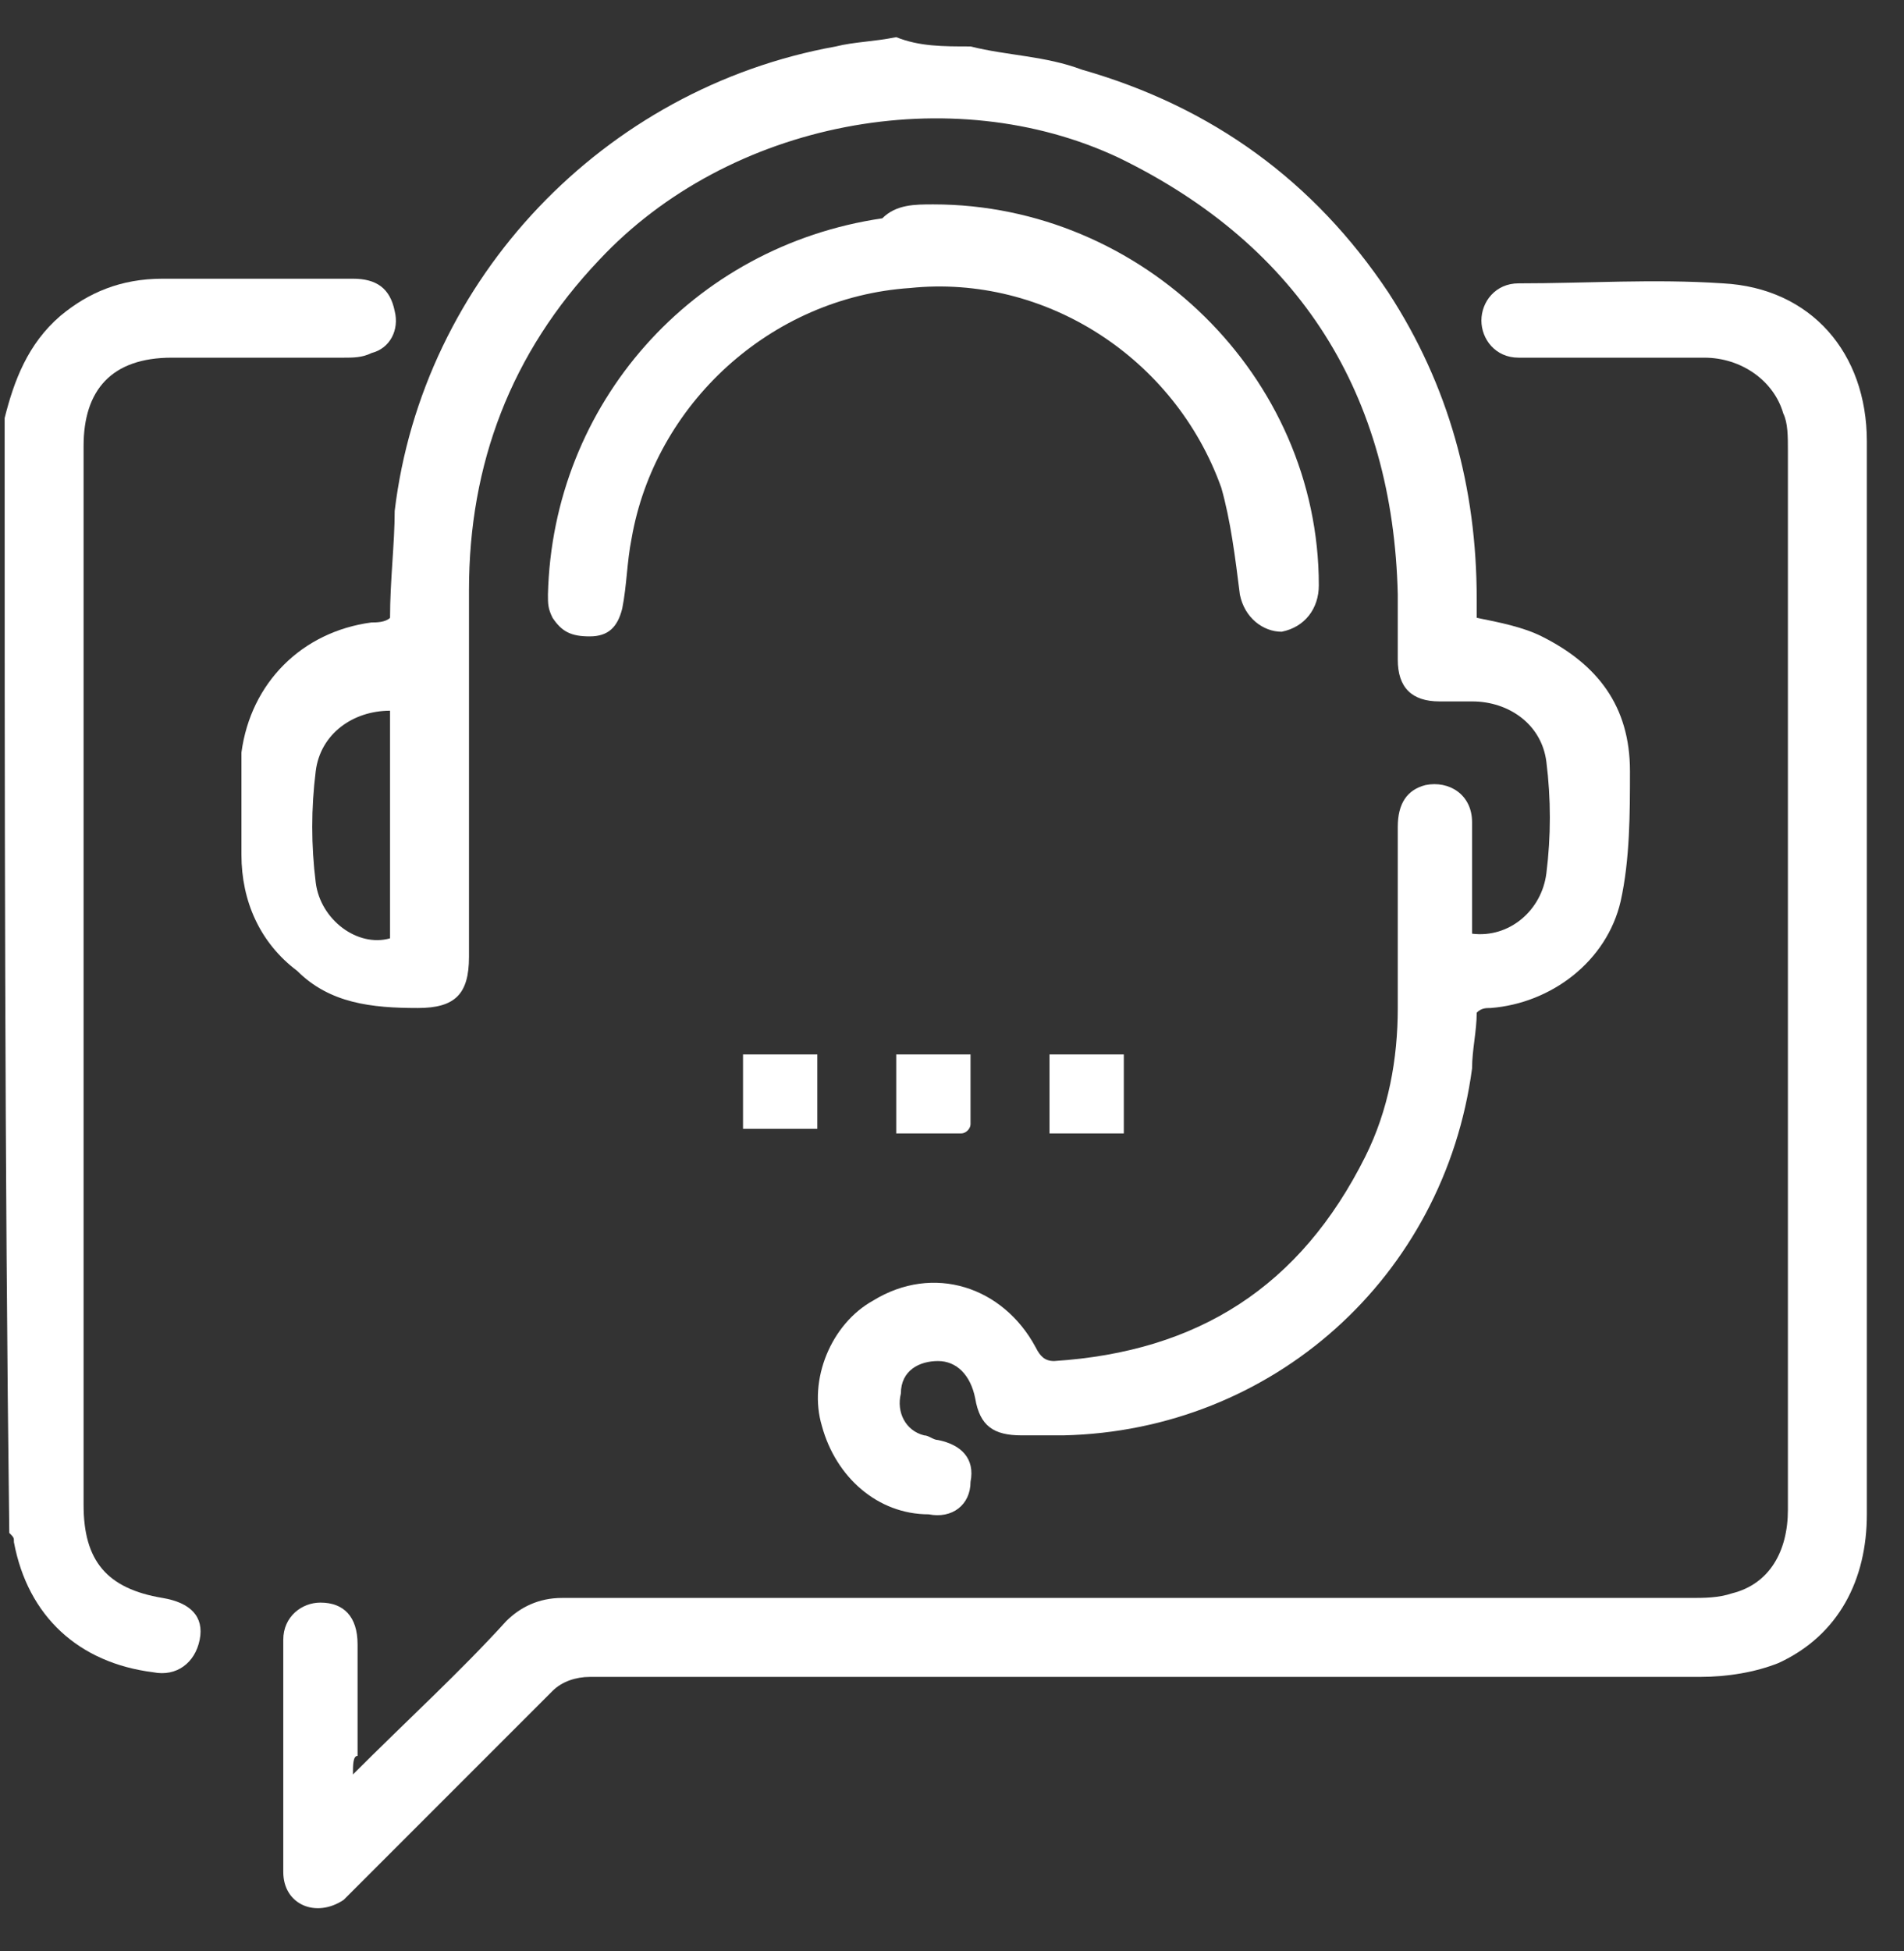<svg width="41" height="42" viewBox="0 0 41 42" fill="none" xmlns="http://www.w3.org/2000/svg">
<rect x="0" y="0" width="41" height="42" fill="#333333" stroke="none"/>
<path d="M20.899 1C21.699 1.2 22.499 1.2 23.299 1.5C26.099 2.3 28.299 3.9 29.899 6.3C31.199 8.3 31.799 10.5 31.799 12.9C31.799 13 31.799 13.2 31.799 13.3C32.299 13.4 32.799 13.5 33.199 13.7C34.399 14.3 35.099 15.2 35.099 16.6C35.099 17.5 35.099 18.5 34.899 19.4C34.599 20.7 33.399 21.6 32.099 21.7C31.999 21.7 31.899 21.7 31.799 21.8C31.799 22.2 31.699 22.6 31.699 23C31.099 27.5 27.399 30.8 22.899 30.9C22.599 30.9 22.299 30.9 21.999 30.9C21.399 30.9 21.099 30.7 20.999 30.1C20.899 29.6 20.599 29.3 20.199 29.3C19.799 29.3 19.399 29.5 19.399 30C19.299 30.4 19.499 30.8 19.899 30.9C19.999 30.9 20.099 31 20.199 31C20.699 31.1 20.999 31.4 20.899 31.9C20.899 32.4 20.499 32.7 19.999 32.6C18.899 32.6 17.999 31.8 17.699 30.7C17.399 29.7 17.899 28.5 18.799 28C20.099 27.2 21.599 27.7 22.299 29C22.399 29.2 22.499 29.3 22.699 29.3C25.799 29.1 27.999 27.7 29.399 24.9C29.899 23.9 30.099 22.8 30.099 21.7C30.099 20.4 30.099 19.1 30.099 17.8C30.099 17.3 30.299 17 30.699 16.9C31.199 16.8 31.699 17.1 31.699 17.7C31.699 18.4 31.699 19.1 31.699 19.7C31.699 19.8 31.699 20 31.699 20.1C32.499 20.2 33.199 19.6 33.299 18.8C33.399 18 33.399 17.2 33.299 16.4C33.199 15.6 32.499 15.1 31.699 15.1C31.499 15.1 31.199 15.1 30.999 15.1C30.399 15.1 30.099 14.8 30.099 14.2C30.099 13.7 30.099 13.3 30.099 12.8C29.999 8.5 27.999 5.3 24.099 3.4C20.499 1.7 15.699 2.6 12.899 5.6C10.999 7.6 10.099 10 10.099 12.7C10.099 15.3 10.099 17.9 10.099 20.6C10.099 21.4 9.799 21.7 8.999 21.7C7.999 21.7 7.099 21.6 6.399 20.9C5.599 20.3 5.199 19.4 5.199 18.4C5.199 17.7 5.199 16.9 5.199 16.2C5.399 14.7 6.499 13.6 7.999 13.4C8.099 13.4 8.299 13.4 8.399 13.3C8.399 12.5 8.499 11.7 8.499 11C9.099 6 12.999 1.9 17.999 1C18.399 0.9 18.799 0.9 19.299 0.8C19.799 1 20.299 1 20.899 1ZM8.399 15.3C7.599 15.3 6.899 15.8 6.799 16.6C6.699 17.4 6.699 18.2 6.799 19C6.899 19.8 7.699 20.4 8.399 20.2C8.399 18.5 8.399 16.9 8.399 15.3Z" fill="white"/>
<path d="M0.1 9C0.3 8.2 0.6 7.4 1.3 6.8C1.9 6.3 2.6 6 3.5 6C4.9 6 6.2 6 7.6 6C8.1 6 8.4 6.2 8.5 6.7C8.6 7.1 8.4 7.5 8 7.6C7.8 7.7 7.6 7.7 7.4 7.7C6.2 7.7 5 7.7 3.7 7.7C2.4 7.7 1.8 8.4 1.8 9.6C1.8 17.2 1.8 24.8 1.8 32.4C1.8 33.6 2.3 34.2 3.5 34.4C4.1 34.5 4.4 34.8 4.3 35.3C4.2 35.8 3.8 36.1 3.3 36C1.7 35.8 0.6 34.8 0.3 33.2C0.3 33.1 0.3 33.1 0.2 33C0.1 25.1 0.1 17 0.1 9Z" fill="white"/>
<path d="M7.6 38.2C8.8 37 9.9 36 10.9 34.9C11.2 34.6 11.6 34.4 12.1 34.4C20.2 34.4 28.3 34.4 36.4 34.4C36.7 34.4 37 34.4 37.3 34.3C38.1 34.1 38.5 33.4 38.5 32.5C38.5 31.2 38.5 29.9 38.5 28.6C38.5 22.3 38.5 16 38.5 9.7C38.5 9.4 38.5 9.1 38.4 8.9C38.2 8.2 37.5 7.7 36.7 7.7C35.5 7.7 34.3 7.7 33.1 7.7C33 7.7 32.9 7.7 32.7 7.7C32.2 7.7 31.9 7.3 31.9 6.9C31.9 6.5 32.2 6.1 32.7 6.1C34.2 6.1 35.6 6 37.1 6.1C39 6.2 40.2 7.6 40.2 9.5C40.2 10.5 40.2 11.4 40.2 12.4C40.2 19.1 40.2 25.8 40.2 32.6C40.2 34 39.6 35.2 38.3 35.8C37.8 36 37.2 36.1 36.6 36.1C28.6 36.1 20.7 36.1 12.7 36.1C12.4 36.1 12.1 36.2 11.9 36.4C10.5 37.8 9.1 39.2 7.7 40.6C7.6 40.7 7.5 40.8 7.4 40.9C6.8 41.3 6.1 41 6.1 40.3C6.1 38.6 6.1 36.9 6.1 35.3C6.1 34.8 6.5 34.5 6.9 34.5C7.4 34.5 7.7 34.8 7.7 35.4C7.7 36.2 7.7 37 7.7 37.8C7.6 37.8 7.6 38 7.6 38.2Z" fill="white"/>
<path d="M20.099 4.4C24.599 4.4 28.399 8.1 28.399 12.6C28.399 13.1 28.099 13.5 27.599 13.6C27.199 13.6 26.799 13.3 26.699 12.8C26.599 12 26.499 11.2 26.299 10.5C25.299 7.7 22.499 5.9 19.599 6.2C16.599 6.4 14.099 8.7 13.599 11.6C13.499 12.1 13.499 12.6 13.399 13.1C13.299 13.5 13.099 13.7 12.699 13.7C12.299 13.7 12.099 13.6 11.899 13.3C11.799 13.1 11.799 13 11.799 12.8C11.899 8.7 14.899 5.3 18.999 4.7C19.299 4.4 19.699 4.4 20.099 4.4Z" fill="white"/>
<path d="M19.299 24.4C19.299 23.8 19.299 23.3 19.299 22.7C19.799 22.7 20.399 22.7 20.899 22.7C20.899 23.2 20.899 23.7 20.899 24.2C20.899 24.3 20.799 24.4 20.699 24.4C20.199 24.4 19.799 24.4 19.299 24.4Z" fill="white"/>
<path d="M17.6 22.7C17.6 23.3 17.6 23.8 17.6 24.3C17.1 24.3 16.5 24.3 16 24.3C16 23.8 16 23.2 16 22.7C16.5 22.7 17 22.7 17.6 22.7Z" fill="white"/>
<path d="M24.2 24.4C24.1 24.4 24 24.4 23.9 24.4C23.5 24.4 23.1 24.4 22.6 24.4C22.6 24.3 22.6 24.3 22.6 24.2C22.6 23.7 22.6 23.2 22.6 22.7C22.9 22.7 23.2 22.7 23.4 22.7C23.7 22.7 23.9 22.7 24.2 22.7C24.2 23.3 24.2 23.8 24.2 24.4Z" fill="white"/>
</svg>
